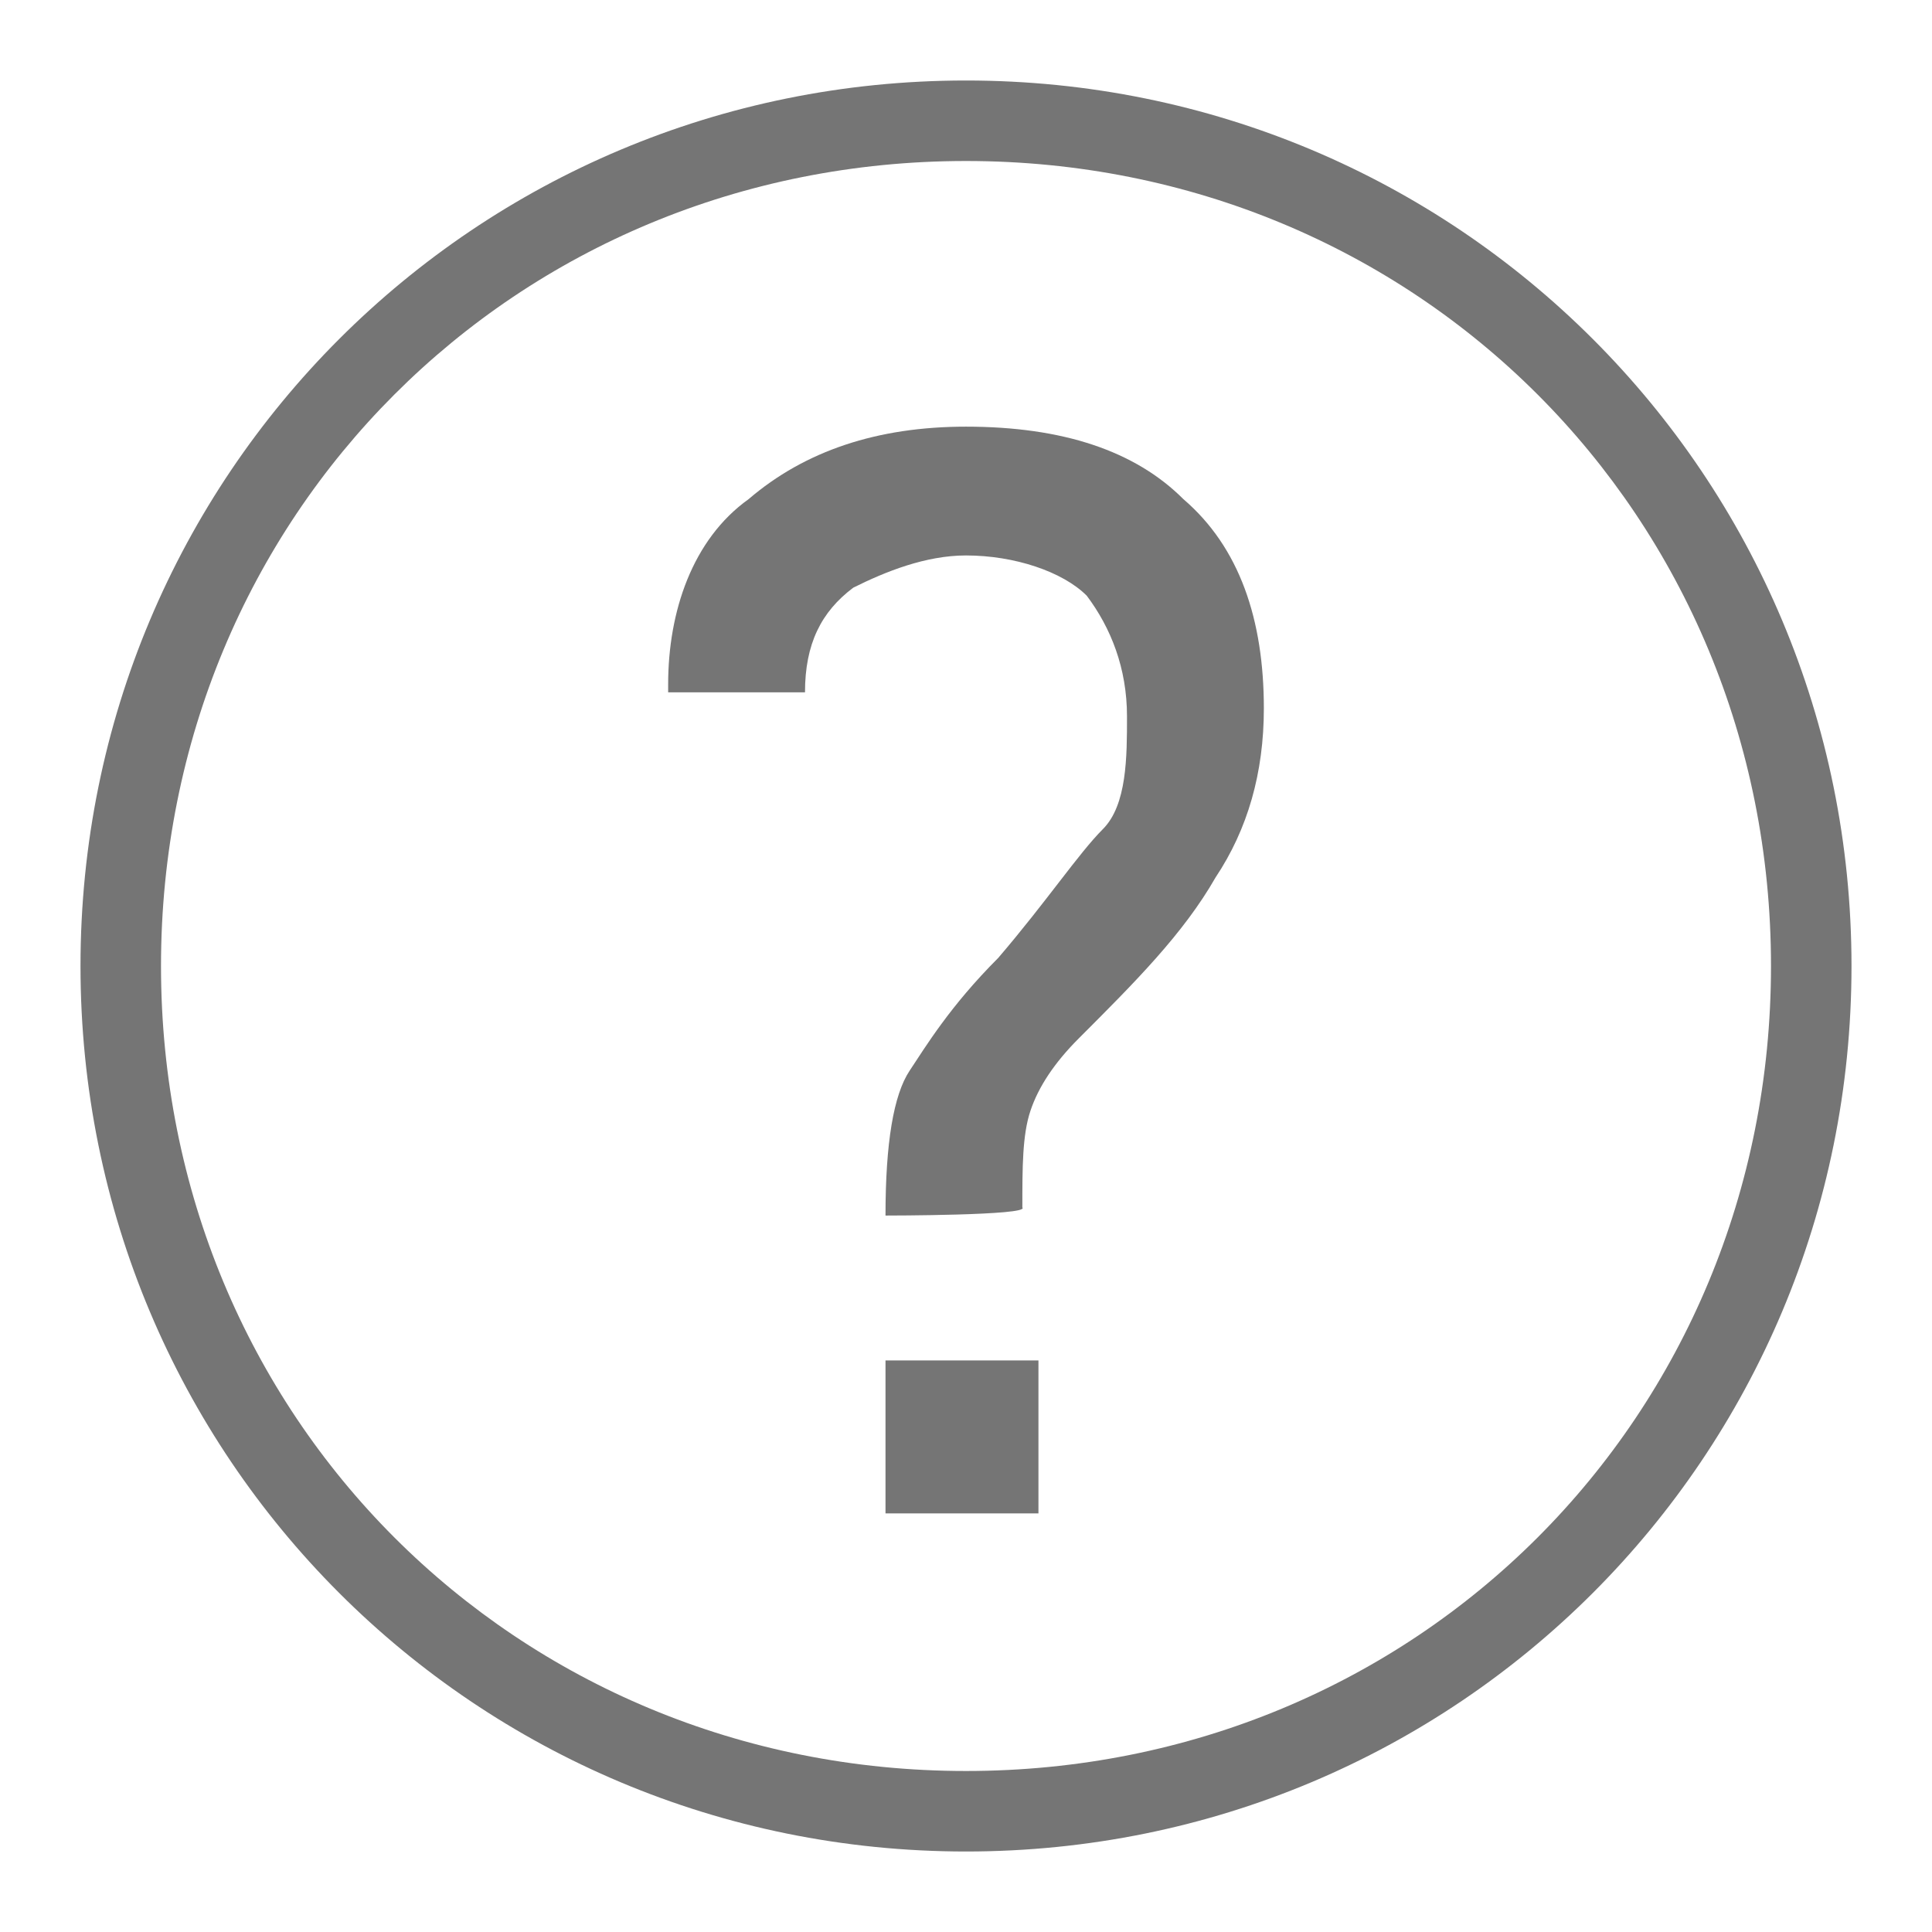 <?xml version="1.0" encoding="utf-8"?>
<!-- Generator: Adobe Illustrator 19.0.1, SVG Export Plug-In . SVG Version: 6.00 Build 0)  -->
<svg version="1.1" id="Layer_1" xmlns="http://www.w3.org/2000/svg" xmlns:xlink="http://www.w3.org/1999/xlink" x="0px" y="0px"
	 viewBox="-987 989 24 24" style="enable-background:new -987 989 24 24;" xml:space="preserve">
<style type="text/css">
	.st0{fill:#757575;}
</style>
<g>
	<path class="st0" d="M-975,990.5v0.5c2.8,0,5.3,1.1,7.1,2.9c1.8,1.8,2.9,4.3,2.9,7.1c0,2.8-1.1,5.3-2.9,7.1
		c-1.8,1.8-4.3,2.9-7.1,2.9c-2.8,0-5.3-1.1-7.1-2.9c-1.8-1.8-2.9-4.3-2.9-7.1c0-2.8,1.1-5.3,2.9-7.1c1.8-1.8,4.3-2.9,7.1-2.9V990.5
		V990c-6.1,0-11,4.9-11,11c0,6.1,4.9,11,11,11c6.1,0,11-4.9,11-11c0-6.1-4.9-11-11-11V990.5z"/>
	<path class="st0" d="M-976,1004.1c0-0.9,0.1-1.5,0.3-1.8s0.5-0.8,1.1-1.4c0.6-0.7,1-1.3,1.3-1.6s0.3-0.9,0.3-1.4
		c0-0.6-0.2-1.1-0.5-1.5c-0.3-0.3-0.9-0.5-1.5-0.5c-0.5,0-1,0.2-1.4,0.4c-0.4,0.3-0.6,0.7-0.6,1.3h-1.7v-0.1c0-0.9,0.3-1.8,1-2.3
		c0.7-0.6,1.6-0.9,2.7-0.9c1.2,0,2.1,0.3,2.7,0.9c0.7,0.6,1,1.5,1,2.6c0,0.8-0.2,1.5-0.6,2.1c-0.4,0.7-1,1.3-1.7,2
		c-0.3,0.3-0.5,0.6-0.6,0.9s-0.1,0.7-0.1,1.2C-974.2,1004.1-976,1004.1-976,1004.1z M-974.1,1007.8h-1.9v-1.9h1.9V1007.8z"/>
</g>
</svg>
